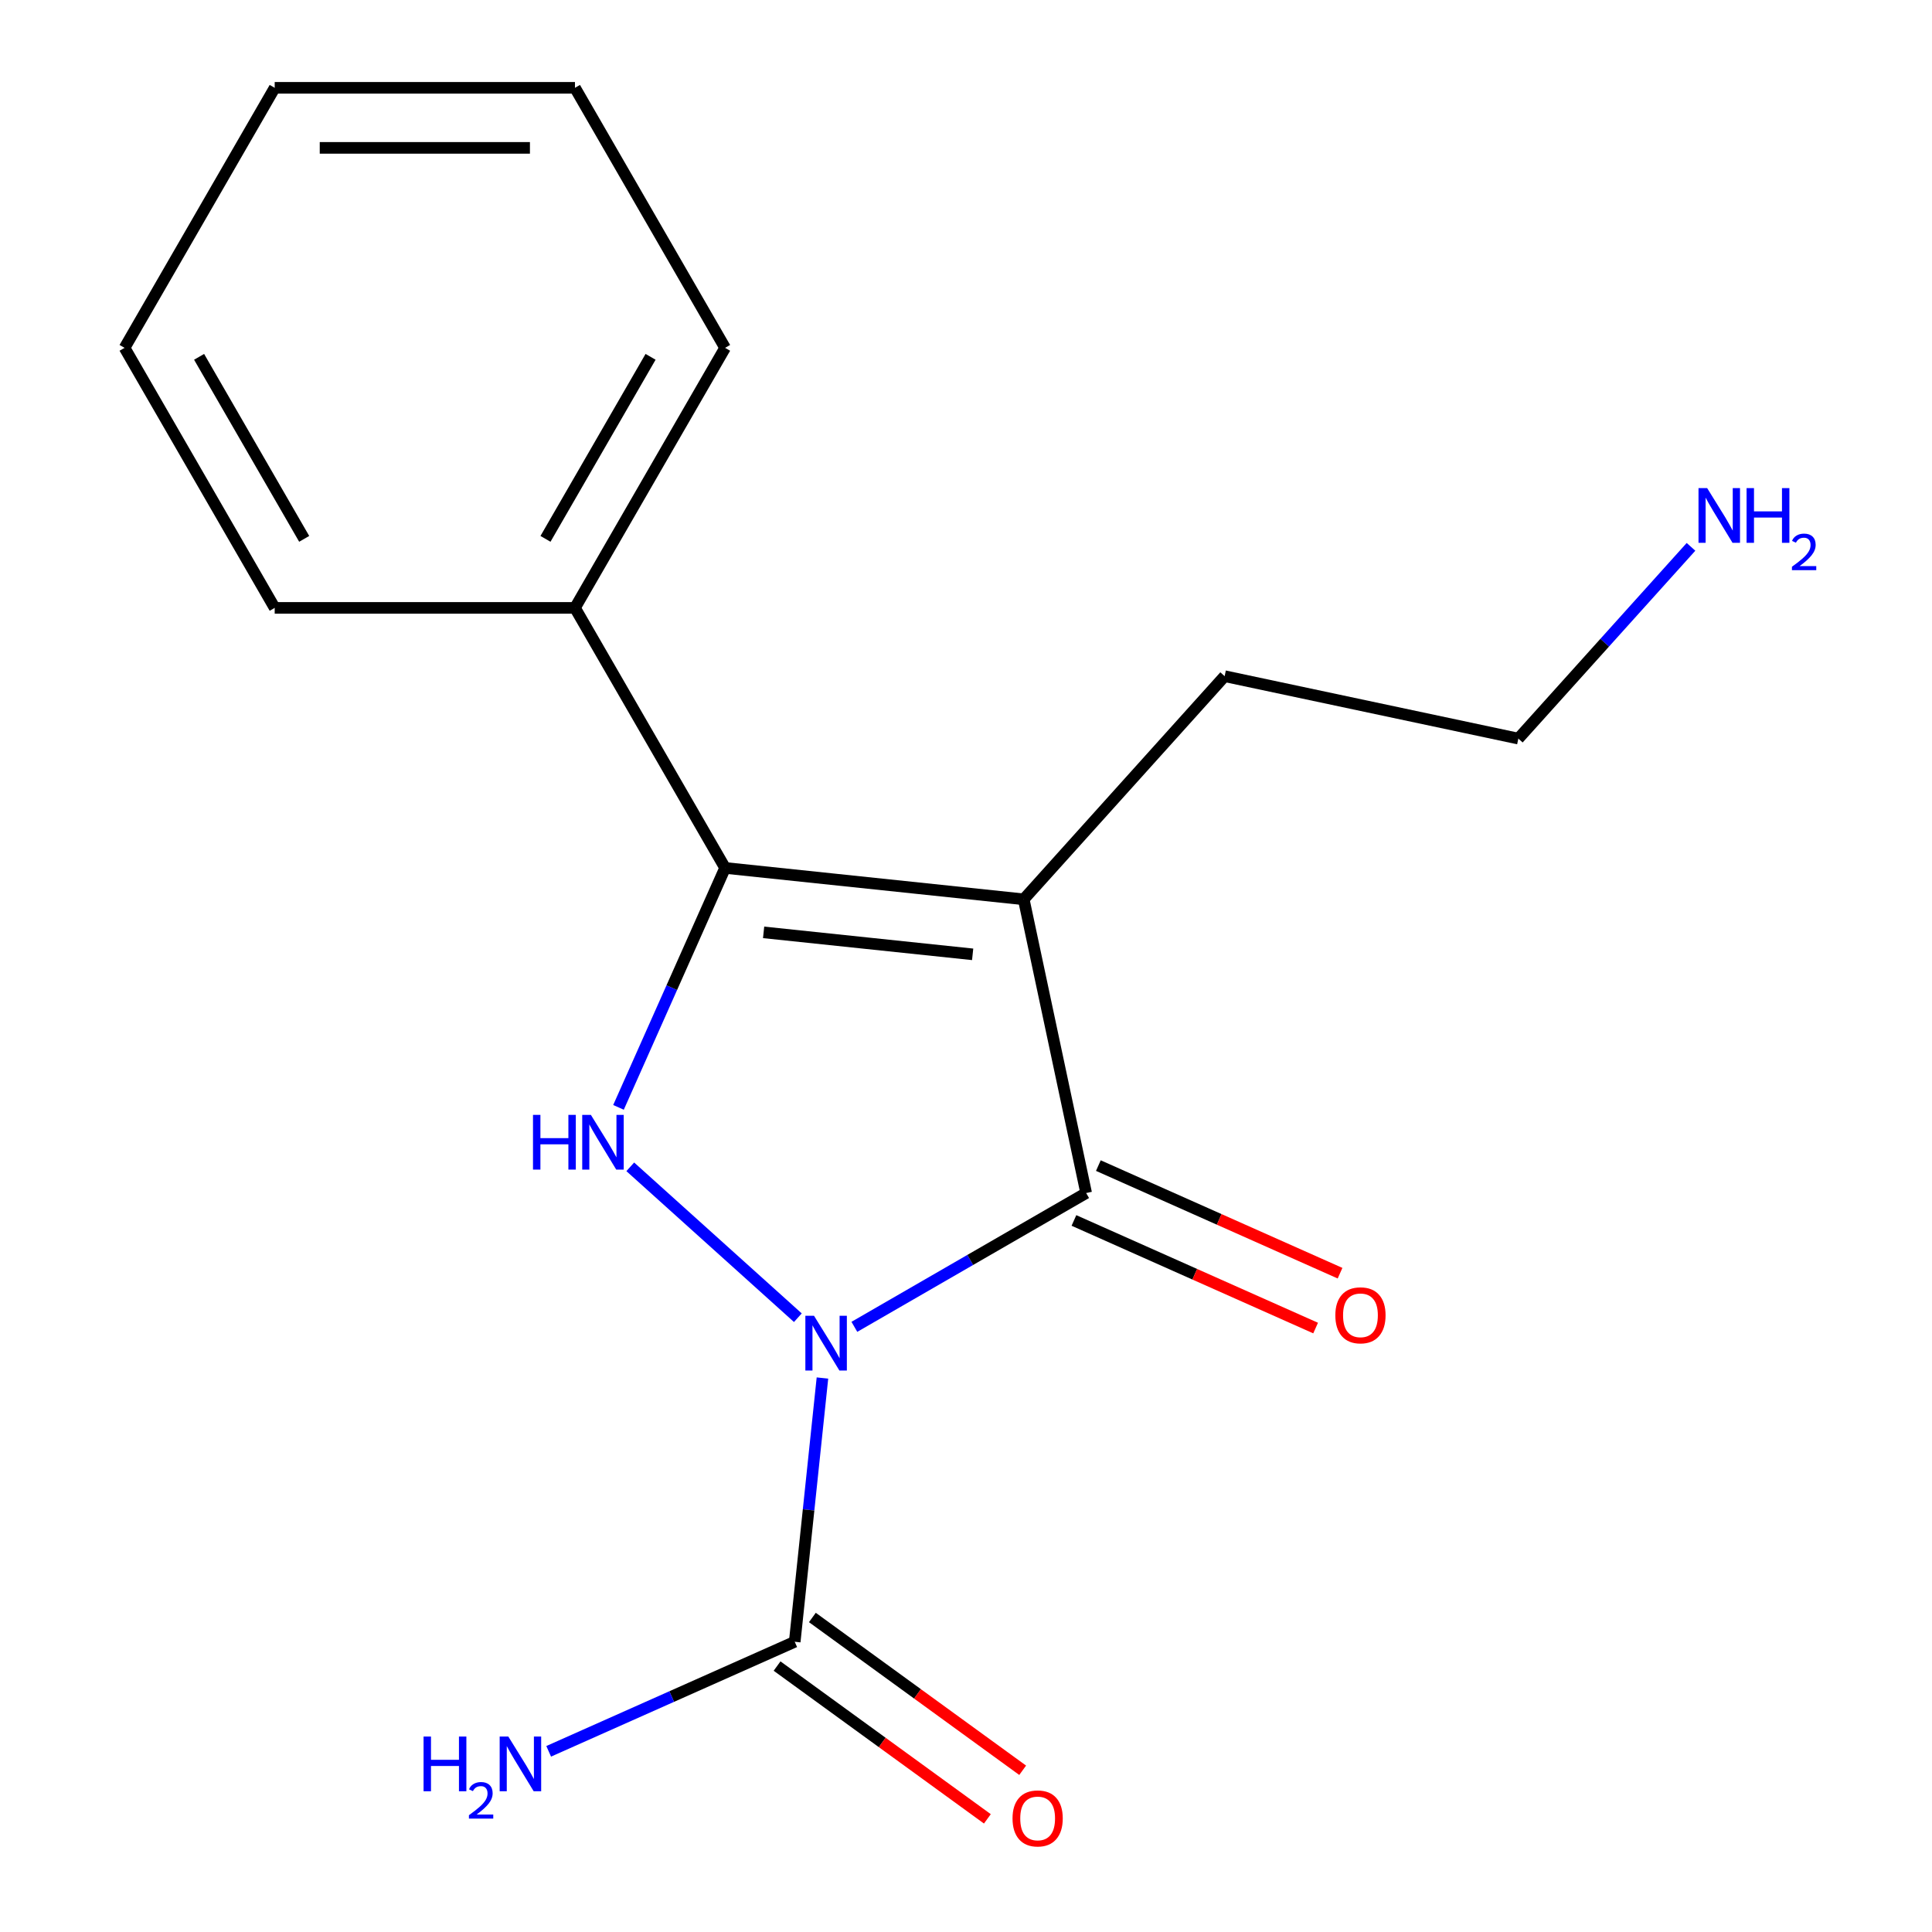 <?xml version='1.0' encoding='iso-8859-1'?>
<svg version='1.1' baseProfile='full'
              xmlns='http://www.w3.org/2000/svg'
                      xmlns:rdkit='http://www.rdkit.org/xml'
                      xmlns:xlink='http://www.w3.org/1999/xlink'
                  xml:space='preserve'
width='1000px' height='1000px' viewBox='0 0 1000 1000'>
<!-- END OF HEADER -->
<rect style='opacity:1.0;fill:#FFFFFF;stroke:none' width='1000' height='1000' x='0' y='0'> </rect>
<path class='bond-0' d='M 442.22,686.769 L 502.204,652.137' style='fill:none;fill-rule:evenodd;stroke:#0000FF;stroke-width:6px;stroke-linecap:butt;stroke-linejoin:miter;stroke-opacity:1' />
<path class='bond-0' d='M 502.204,652.137 L 562.189,617.505' style='fill:none;fill-rule:evenodd;stroke:#000000;stroke-width:6px;stroke-linecap:butt;stroke-linejoin:miter;stroke-opacity:1' />
<path class='bond-2' d='M 412.969,682.044 L 326.23,603.945' style='fill:none;fill-rule:evenodd;stroke:#0000FF;stroke-width:6px;stroke-linecap:butt;stroke-linejoin:miter;stroke-opacity:1' />
<path class='bond-4' d='M 425.697,713.259 L 418.523,781.519' style='fill:none;fill-rule:evenodd;stroke:#0000FF;stroke-width:6px;stroke-linecap:butt;stroke-linejoin:miter;stroke-opacity:1' />
<path class='bond-4' d='M 418.523,781.519 L 411.349,849.779' style='fill:none;fill-rule:evenodd;stroke:#000000;stroke-width:6px;stroke-linecap:butt;stroke-linejoin:miter;stroke-opacity:1' />
<path class='bond-1' d='M 562.189,617.505 L 529.876,465.484' style='fill:none;fill-rule:evenodd;stroke:#000000;stroke-width:6px;stroke-linecap:butt;stroke-linejoin:miter;stroke-opacity:1' />
<path class='bond-5' d='M 555.868,631.703 L 618.415,659.551' style='fill:none;fill-rule:evenodd;stroke:#000000;stroke-width:6px;stroke-linecap:butt;stroke-linejoin:miter;stroke-opacity:1' />
<path class='bond-5' d='M 618.415,659.551 L 680.962,687.399' style='fill:none;fill-rule:evenodd;stroke:#FF0000;stroke-width:6px;stroke-linecap:butt;stroke-linejoin:miter;stroke-opacity:1' />
<path class='bond-5' d='M 568.51,603.307 L 631.058,631.155' style='fill:none;fill-rule:evenodd;stroke:#000000;stroke-width:6px;stroke-linecap:butt;stroke-linejoin:miter;stroke-opacity:1' />
<path class='bond-5' d='M 631.058,631.155 L 693.605,659.003' style='fill:none;fill-rule:evenodd;stroke:#FF0000;stroke-width:6px;stroke-linecap:butt;stroke-linejoin:miter;stroke-opacity:1' />
<path class='bond-9' d='M 529.876,465.484 L 633.87,349.987' style='fill:none;fill-rule:evenodd;stroke:#000000;stroke-width:6px;stroke-linecap:butt;stroke-linejoin:miter;stroke-opacity:1' />
<path class='bond-17' d='M 529.876,465.484 L 375.311,449.239' style='fill:none;fill-rule:evenodd;stroke:#000000;stroke-width:6px;stroke-linecap:butt;stroke-linejoin:miter;stroke-opacity:1' />
<path class='bond-17' d='M 503.442,493.961 L 395.246,482.589' style='fill:none;fill-rule:evenodd;stroke:#000000;stroke-width:6px;stroke-linecap:butt;stroke-linejoin:miter;stroke-opacity:1' />
<path class='bond-3' d='M 320.131,573.174 L 347.721,511.206' style='fill:none;fill-rule:evenodd;stroke:#0000FF;stroke-width:6px;stroke-linecap:butt;stroke-linejoin:miter;stroke-opacity:1' />
<path class='bond-3' d='M 347.721,511.206 L 375.311,449.239' style='fill:none;fill-rule:evenodd;stroke:#000000;stroke-width:6px;stroke-linecap:butt;stroke-linejoin:miter;stroke-opacity:1' />
<path class='bond-6' d='M 375.311,449.239 L 297.602,314.644' style='fill:none;fill-rule:evenodd;stroke:#000000;stroke-width:6px;stroke-linecap:butt;stroke-linejoin:miter;stroke-opacity:1' />
<path class='bond-7' d='M 402.213,862.352 L 456.638,901.894' style='fill:none;fill-rule:evenodd;stroke:#000000;stroke-width:6px;stroke-linecap:butt;stroke-linejoin:miter;stroke-opacity:1' />
<path class='bond-7' d='M 456.638,901.894 L 511.063,941.436' style='fill:none;fill-rule:evenodd;stroke:#FF0000;stroke-width:6px;stroke-linecap:butt;stroke-linejoin:miter;stroke-opacity:1' />
<path class='bond-7' d='M 420.484,837.205 L 474.908,876.747' style='fill:none;fill-rule:evenodd;stroke:#000000;stroke-width:6px;stroke-linecap:butt;stroke-linejoin:miter;stroke-opacity:1' />
<path class='bond-7' d='M 474.908,876.747 L 529.333,916.289' style='fill:none;fill-rule:evenodd;stroke:#FF0000;stroke-width:6px;stroke-linecap:butt;stroke-linejoin:miter;stroke-opacity:1' />
<path class='bond-8' d='M 411.349,849.779 L 347.671,878.13' style='fill:none;fill-rule:evenodd;stroke:#000000;stroke-width:6px;stroke-linecap:butt;stroke-linejoin:miter;stroke-opacity:1' />
<path class='bond-8' d='M 347.671,878.13 L 283.994,906.481' style='fill:none;fill-rule:evenodd;stroke:#0000FF;stroke-width:6px;stroke-linecap:butt;stroke-linejoin:miter;stroke-opacity:1' />
<path class='bond-11' d='M 297.602,314.644 L 375.311,180.049' style='fill:none;fill-rule:evenodd;stroke:#000000;stroke-width:6px;stroke-linecap:butt;stroke-linejoin:miter;stroke-opacity:1' />
<path class='bond-11' d='M 282.34,278.913 L 336.735,184.697' style='fill:none;fill-rule:evenodd;stroke:#000000;stroke-width:6px;stroke-linecap:butt;stroke-linejoin:miter;stroke-opacity:1' />
<path class='bond-12' d='M 297.602,314.644 L 142.186,314.644' style='fill:none;fill-rule:evenodd;stroke:#000000;stroke-width:6px;stroke-linecap:butt;stroke-linejoin:miter;stroke-opacity:1' />
<path class='bond-13' d='M 633.87,349.987 L 785.89,382.3' style='fill:none;fill-rule:evenodd;stroke:#000000;stroke-width:6px;stroke-linecap:butt;stroke-linejoin:miter;stroke-opacity:1' />
<path class='bond-10' d='M 875.259,283.046 L 830.575,332.673' style='fill:none;fill-rule:evenodd;stroke:#0000FF;stroke-width:6px;stroke-linecap:butt;stroke-linejoin:miter;stroke-opacity:1' />
<path class='bond-10' d='M 830.575,332.673 L 785.89,382.3' style='fill:none;fill-rule:evenodd;stroke:#000000;stroke-width:6px;stroke-linecap:butt;stroke-linejoin:miter;stroke-opacity:1' />
<path class='bond-15' d='M 375.311,180.049 L 297.602,45.455' style='fill:none;fill-rule:evenodd;stroke:#000000;stroke-width:6px;stroke-linecap:butt;stroke-linejoin:miter;stroke-opacity:1' />
<path class='bond-14' d='M 142.186,314.644 L 64.477,180.049' style='fill:none;fill-rule:evenodd;stroke:#000000;stroke-width:6px;stroke-linecap:butt;stroke-linejoin:miter;stroke-opacity:1' />
<path class='bond-14' d='M 157.448,278.913 L 103.052,184.697' style='fill:none;fill-rule:evenodd;stroke:#000000;stroke-width:6px;stroke-linecap:butt;stroke-linejoin:miter;stroke-opacity:1' />
<path class='bond-16' d='M 64.477,180.049 L 142.186,45.455' style='fill:none;fill-rule:evenodd;stroke:#000000;stroke-width:6px;stroke-linecap:butt;stroke-linejoin:miter;stroke-opacity:1' />
<path class='bond-18' d='M 297.602,45.455 L 142.186,45.455' style='fill:none;fill-rule:evenodd;stroke:#000000;stroke-width:6px;stroke-linecap:butt;stroke-linejoin:miter;stroke-opacity:1' />
<path class='bond-18' d='M 274.29,76.538 L 165.498,76.538' style='fill:none;fill-rule:evenodd;stroke:#000000;stroke-width:6px;stroke-linecap:butt;stroke-linejoin:miter;stroke-opacity:1' />
<path  class='atom-0' d='M 421.334 681.053
L 430.614 696.053
Q 431.534 697.533, 433.014 700.213
Q 434.494 702.893, 434.574 703.053
L 434.574 681.053
L 438.334 681.053
L 438.334 709.373
L 434.454 709.373
L 424.494 692.973
Q 423.334 691.053, 422.094 688.853
Q 420.894 686.653, 420.534 685.973
L 420.534 709.373
L 416.854 709.373
L 416.854 681.053
L 421.334 681.053
' fill='#0000FF'/>
<path  class='atom-3' d='M 275.877 577.059
L 279.717 577.059
L 279.717 589.099
L 294.197 589.099
L 294.197 577.059
L 298.037 577.059
L 298.037 605.379
L 294.197 605.379
L 294.197 592.299
L 279.717 592.299
L 279.717 605.379
L 275.877 605.379
L 275.877 577.059
' fill='#0000FF'/>
<path  class='atom-3' d='M 305.837 577.059
L 315.117 592.059
Q 316.037 593.539, 317.517 596.219
Q 318.997 598.899, 319.077 599.059
L 319.077 577.059
L 322.837 577.059
L 322.837 605.379
L 318.957 605.379
L 308.997 588.979
Q 307.837 587.059, 306.597 584.859
Q 305.397 582.659, 305.037 581.979
L 305.037 605.379
L 301.357 605.379
L 301.357 577.059
L 305.837 577.059
' fill='#0000FF'/>
<path  class='atom-6' d='M 691.169 680.799
Q 691.169 673.999, 694.529 670.199
Q 697.889 666.399, 704.169 666.399
Q 710.449 666.399, 713.809 670.199
Q 717.169 673.999, 717.169 680.799
Q 717.169 687.679, 713.769 691.599
Q 710.369 695.479, 704.169 695.479
Q 697.929 695.479, 694.529 691.599
Q 691.169 687.719, 691.169 680.799
M 704.169 692.279
Q 708.489 692.279, 710.809 689.399
Q 713.169 686.479, 713.169 680.799
Q 713.169 675.239, 710.809 672.439
Q 708.489 669.599, 704.169 669.599
Q 699.849 669.599, 697.489 672.399
Q 695.169 675.199, 695.169 680.799
Q 695.169 686.519, 697.489 689.399
Q 699.849 692.279, 704.169 692.279
' fill='#FF0000'/>
<path  class='atom-8' d='M 524.083 941.21
Q 524.083 934.41, 527.443 930.61
Q 530.803 926.81, 537.083 926.81
Q 543.363 926.81, 546.723 930.61
Q 550.083 934.41, 550.083 941.21
Q 550.083 948.09, 546.683 952.01
Q 543.283 955.89, 537.083 955.89
Q 530.843 955.89, 527.443 952.01
Q 524.083 948.13, 524.083 941.21
M 537.083 952.69
Q 541.403 952.69, 543.723 949.81
Q 546.083 946.89, 546.083 941.21
Q 546.083 935.65, 543.723 932.85
Q 541.403 930.01, 537.083 930.01
Q 532.763 930.01, 530.403 932.81
Q 528.083 935.61, 528.083 941.21
Q 528.083 946.93, 530.403 949.81
Q 532.763 952.69, 537.083 952.69
' fill='#FF0000'/>
<path  class='atom-9' d='M 219.236 898.832
L 223.076 898.832
L 223.076 910.872
L 237.556 910.872
L 237.556 898.832
L 241.396 898.832
L 241.396 927.152
L 237.556 927.152
L 237.556 914.072
L 223.076 914.072
L 223.076 927.152
L 219.236 927.152
L 219.236 898.832
' fill='#0000FF'/>
<path  class='atom-9' d='M 242.768 926.159
Q 243.455 924.39, 245.092 923.413
Q 246.728 922.41, 248.999 922.41
Q 251.824 922.41, 253.408 923.941
Q 254.992 925.472, 254.992 928.191
Q 254.992 930.963, 252.932 933.551
Q 250.9 936.138, 246.676 939.2
L 255.308 939.2
L 255.308 941.312
L 242.716 941.312
L 242.716 939.543
Q 246.2 937.062, 248.26 935.214
Q 250.345 933.366, 251.348 931.703
Q 252.352 930.039, 252.352 928.323
Q 252.352 926.528, 251.454 925.525
Q 250.556 924.522, 248.999 924.522
Q 247.494 924.522, 246.491 925.129
Q 245.488 925.736, 244.775 927.083
L 242.768 926.159
' fill='#0000FF'/>
<path  class='atom-9' d='M 263.108 898.832
L 272.388 913.832
Q 273.308 915.312, 274.788 917.992
Q 276.268 920.672, 276.348 920.832
L 276.348 898.832
L 280.108 898.832
L 280.108 927.152
L 276.228 927.152
L 266.268 910.752
Q 265.108 908.832, 263.868 906.632
Q 262.668 904.432, 262.308 903.752
L 262.308 927.152
L 258.628 927.152
L 258.628 898.832
L 263.108 898.832
' fill='#0000FF'/>
<path  class='atom-11' d='M 883.625 252.643
L 892.905 267.643
Q 893.825 269.123, 895.305 271.803
Q 896.785 274.483, 896.865 274.643
L 896.865 252.643
L 900.625 252.643
L 900.625 280.963
L 896.745 280.963
L 886.785 264.563
Q 885.625 262.643, 884.385 260.443
Q 883.185 258.243, 882.825 257.563
L 882.825 280.963
L 879.145 280.963
L 879.145 252.643
L 883.625 252.643
' fill='#0000FF'/>
<path  class='atom-11' d='M 904.025 252.643
L 907.865 252.643
L 907.865 264.683
L 922.345 264.683
L 922.345 252.643
L 926.185 252.643
L 926.185 280.963
L 922.345 280.963
L 922.345 267.883
L 907.865 267.883
L 907.865 280.963
L 904.025 280.963
L 904.025 252.643
' fill='#0000FF'/>
<path  class='atom-11' d='M 927.557 279.97
Q 928.244 278.201, 929.881 277.224
Q 931.517 276.221, 933.788 276.221
Q 936.613 276.221, 938.197 277.752
Q 939.781 279.283, 939.781 282.002
Q 939.781 284.774, 937.721 287.362
Q 935.689 289.949, 931.465 293.011
L 940.097 293.011
L 940.097 295.123
L 927.505 295.123
L 927.505 293.354
Q 930.989 290.873, 933.049 289.025
Q 935.134 287.177, 936.137 285.514
Q 937.141 283.85, 937.141 282.134
Q 937.141 280.339, 936.243 279.336
Q 935.345 278.333, 933.788 278.333
Q 932.283 278.333, 931.28 278.94
Q 930.277 279.547, 929.564 280.894
L 927.557 279.97
' fill='#0000FF'/>
</svg>

